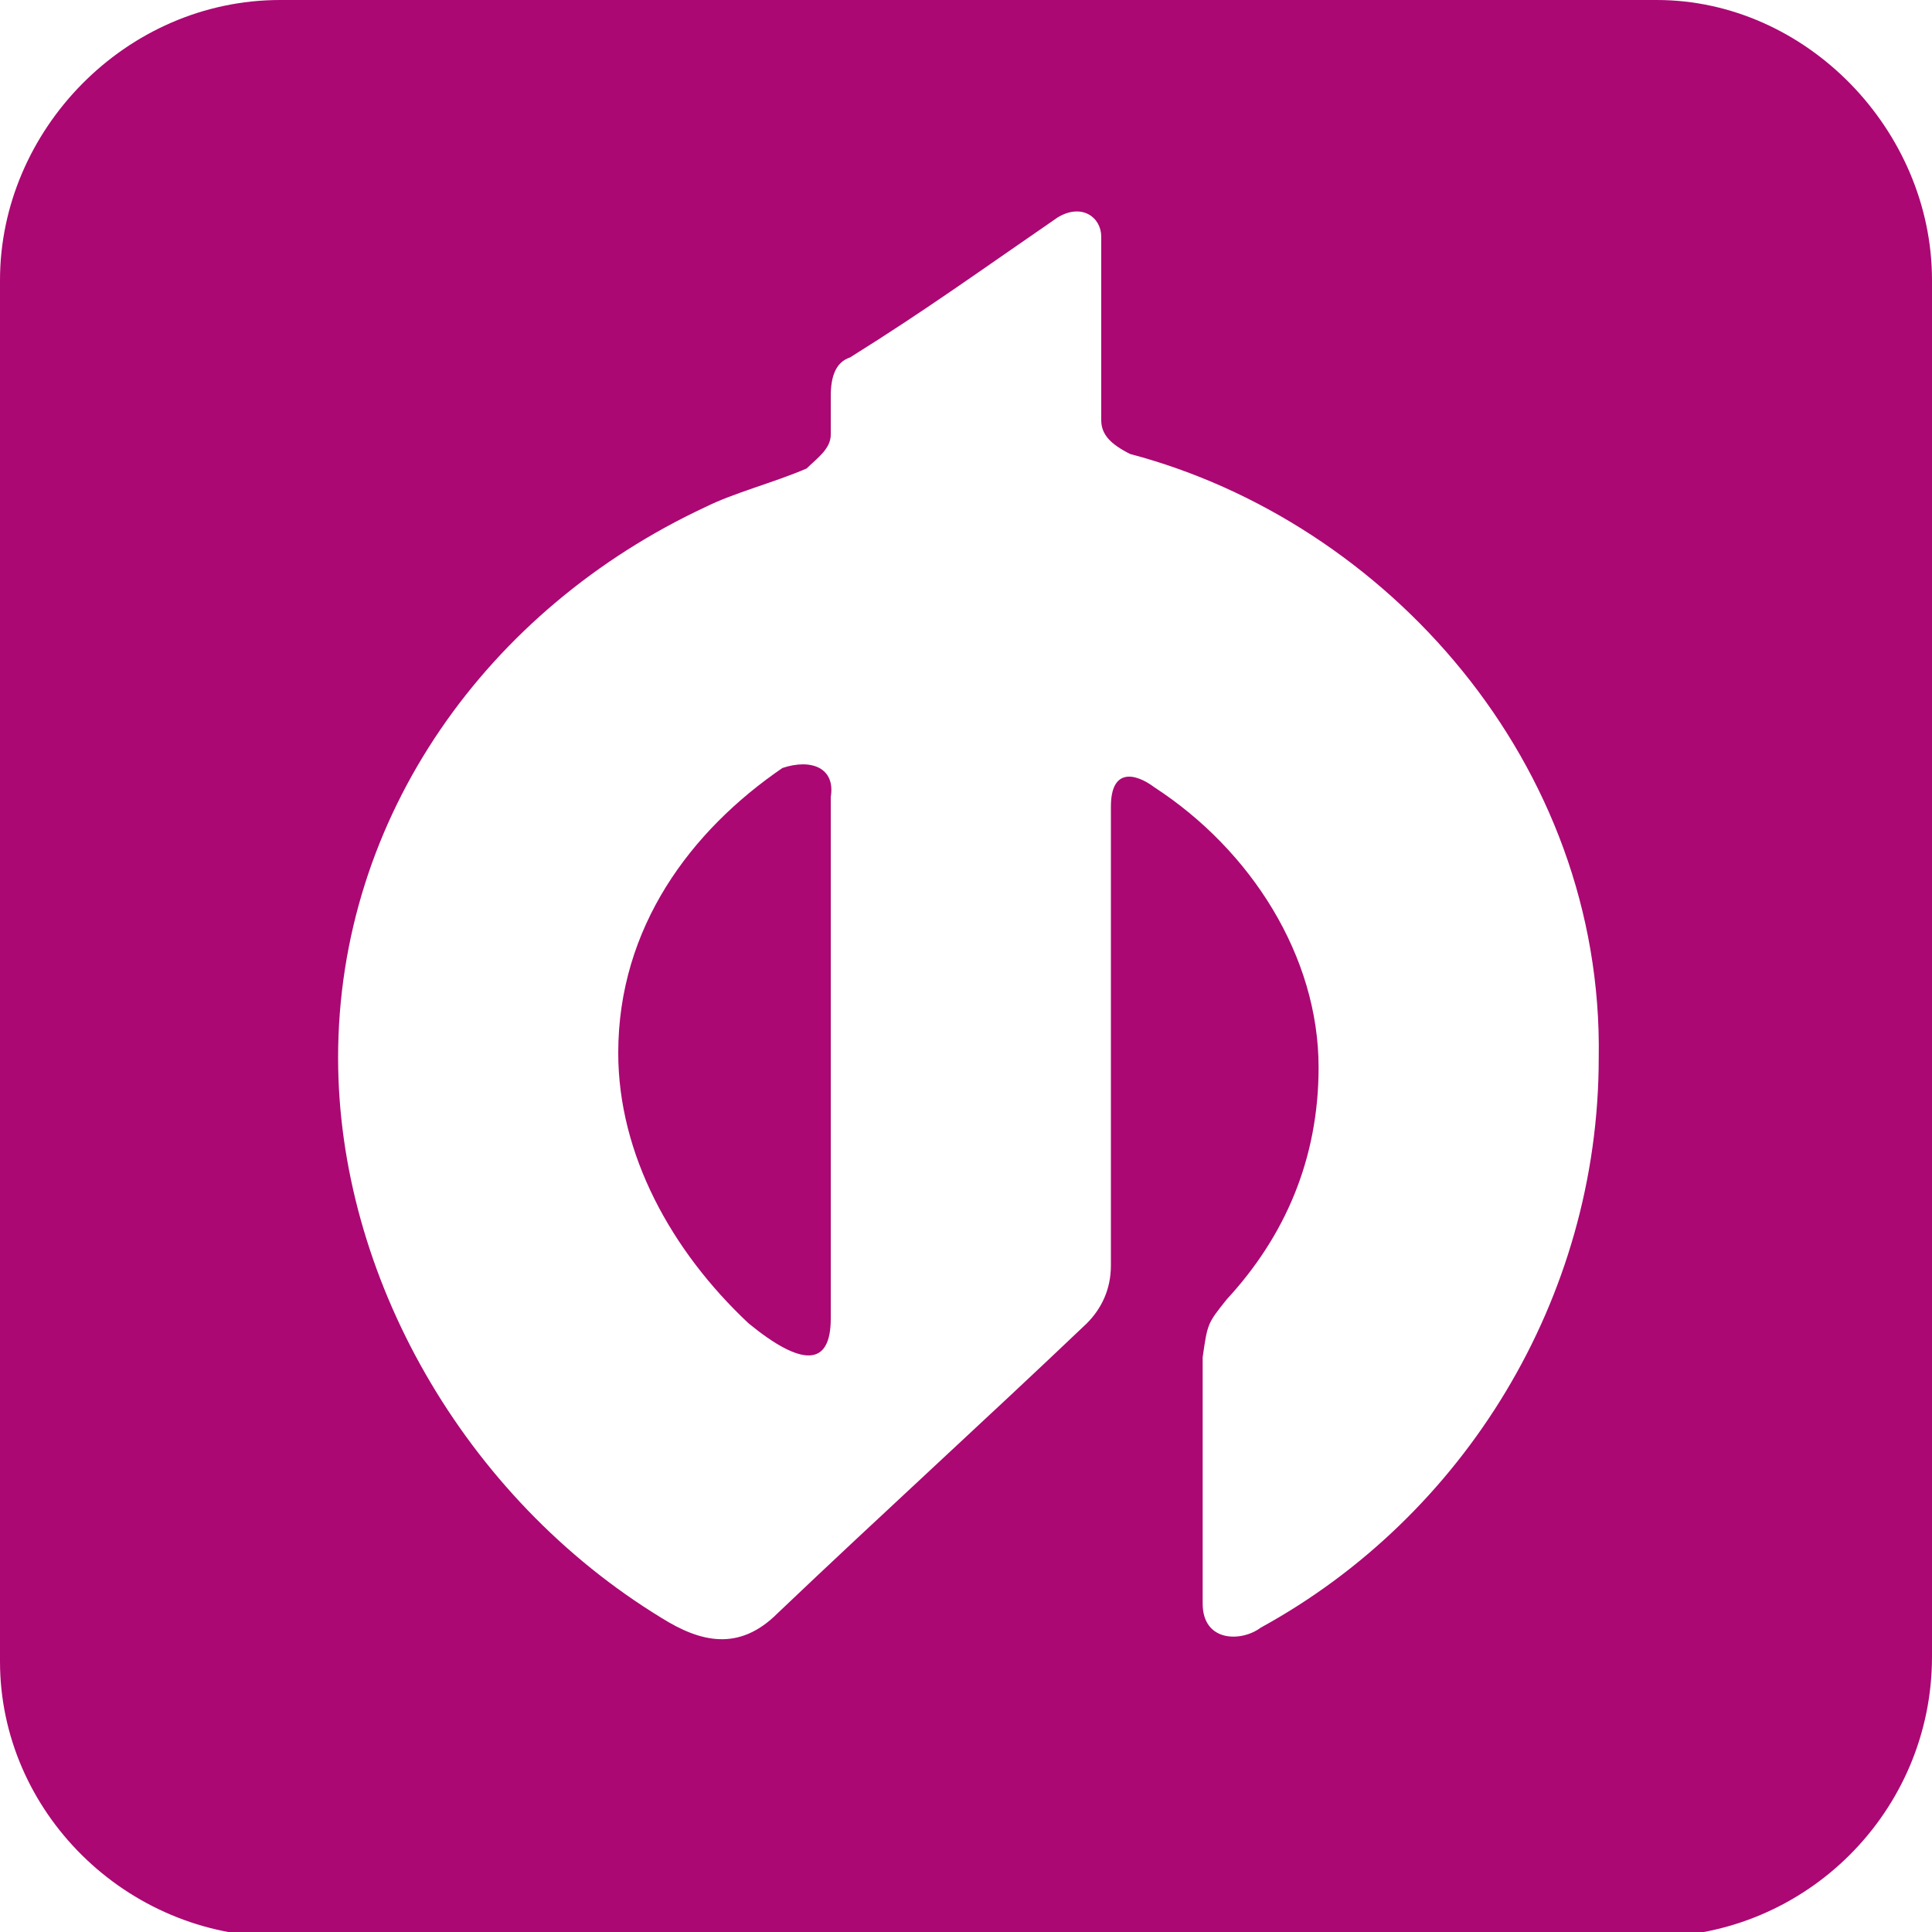 <svg width="40" height="40" viewBox="0 0 40 40" fill="none" xmlns="http://www.w3.org/2000/svg">
<g clip-path="url(#clip0)">
<path d="M16.2 15.9C14.3 17.2 12.8 19.2 12.8 21.8C12.8 23.9 13.9 25.9 15.5 27.4C16.6 28.3 17.2 28.3 17.2 27.3V16.5C17.3 15.9 16.8 15.7 16.2 15.9ZM23.4 9.4C23 9.2 22.8 9 22.8 8.7V4.9C22.8 4.5 22.4 4.2 21.9 4.5C20.3 5.6 19.2 6.4 17.6 7.4C17.3 7.5 17.2 7.8 17.2 8.2V9C17.2 9.3 16.9 9.5 16.7 9.7C16 10 15.2 10.2 14.6 10.5C10.1 12.6 7 16.9 7 21.9C7 26.4 9.6 31 13.7 33.5C14.5 34 15.3 34.2 16.1 33.4C18.2 31.4 20.4 29.4 22.5 27.4C22.8 27.1 23 26.7 23 26.2V16.7C23 15.9 23.5 16 23.9 16.3C25.9 17.6 27.3 19.8 27.3 22.1C27.3 24 26.6 25.6 25.4 26.9C25 27.4 25 27.4 24.9 28.1V33.2C24.9 34 25.7 34 26.1 33.7C30.3 31.4 33.1 26.9 33.1 21.9C33.2 15.8 28.7 10.8 23.4 9.4ZM5.8 0H34.3C37.4 0 40 2.7 40 5.8V34.3C40 37.5 37.4 40.1 34.2 40.1H5.8C2.6 40.1 0 37.5 0 34.4V5.8C0 2.7 2.6 0 5.8 0Z" fill="#AB0873"/>
</g>
<defs>
<clipPath id="clip0">
<rect width="40" height="40" fill="white"/>
</clipPath>
</defs>
</svg>
